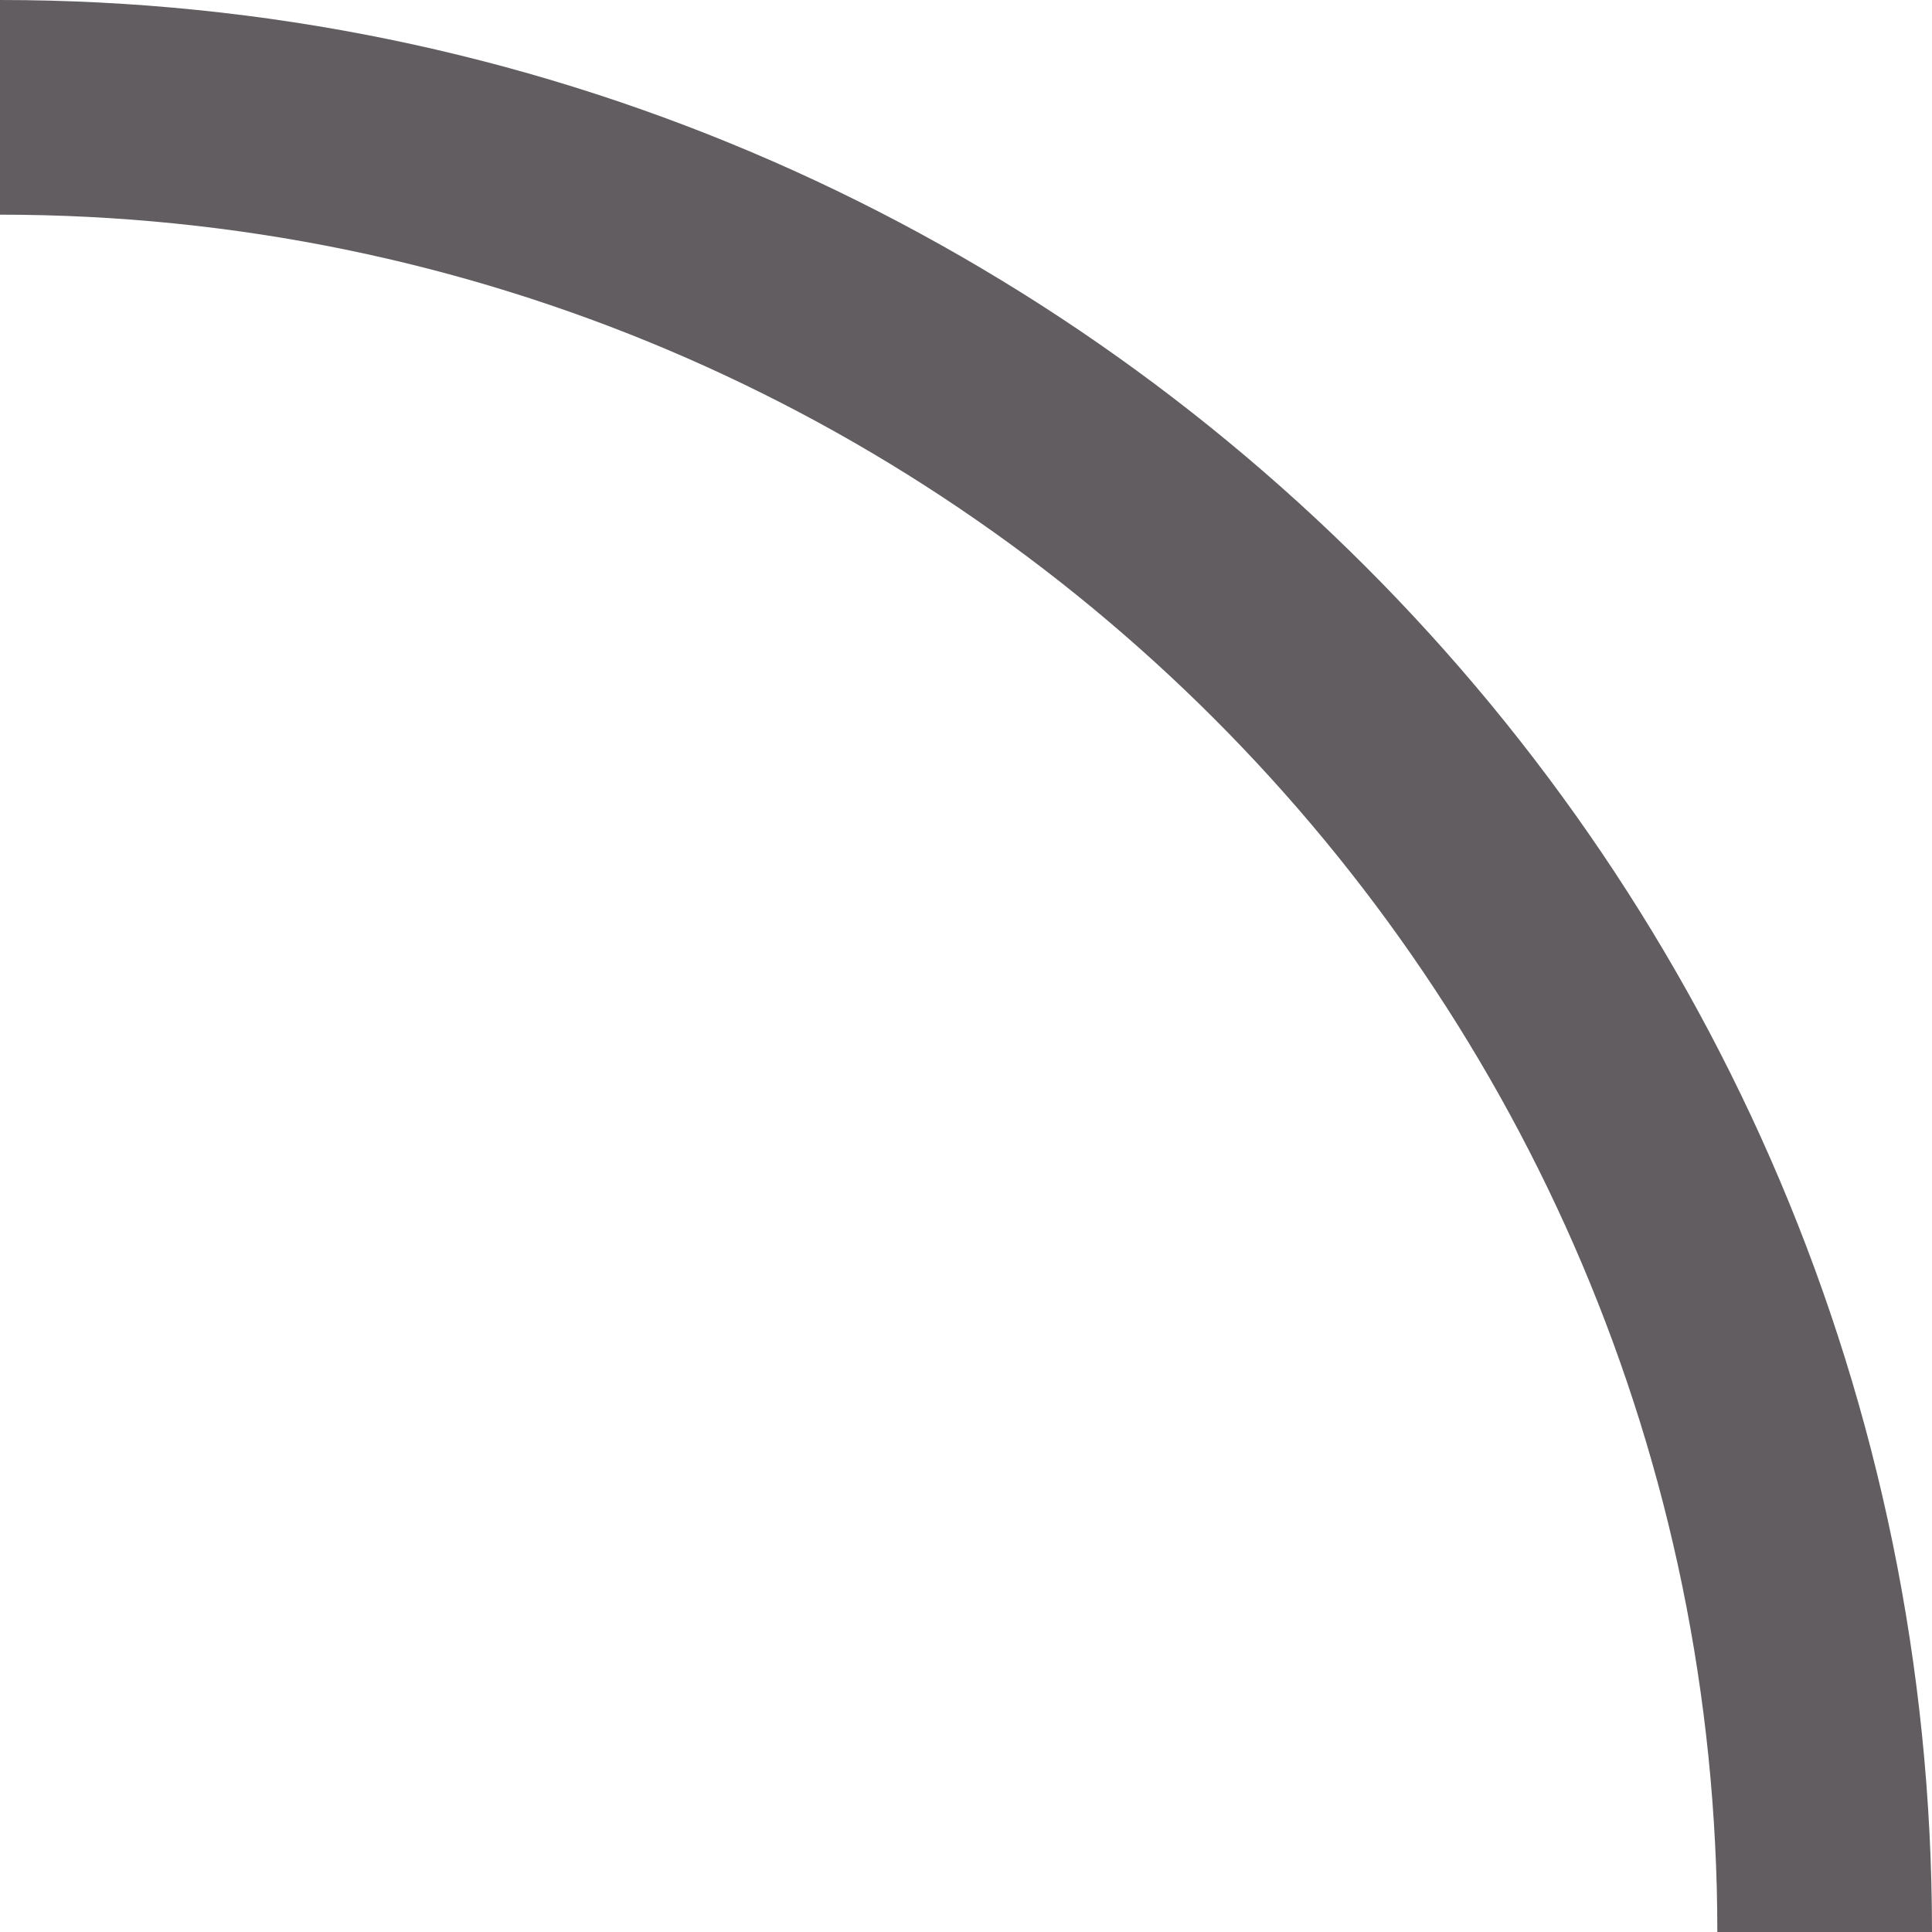<?xml version="1.0" encoding="UTF-8" standalone="no"?><svg xmlns="http://www.w3.org/2000/svg" xmlns:xlink="http://www.w3.org/1999/xlink" fill="#615d61" height="18" preserveAspectRatio="xMidYMid meet" version="1" viewBox="0.0 0.0 18.0 18.0" width="18" zoomAndPan="magnify"><g id="change1_1"><path d="M18,18h-2C16,9.178,8.822,2,0,2V0C9.926,0,18,8.075,18,18z" fill="inherit"/></g></svg>